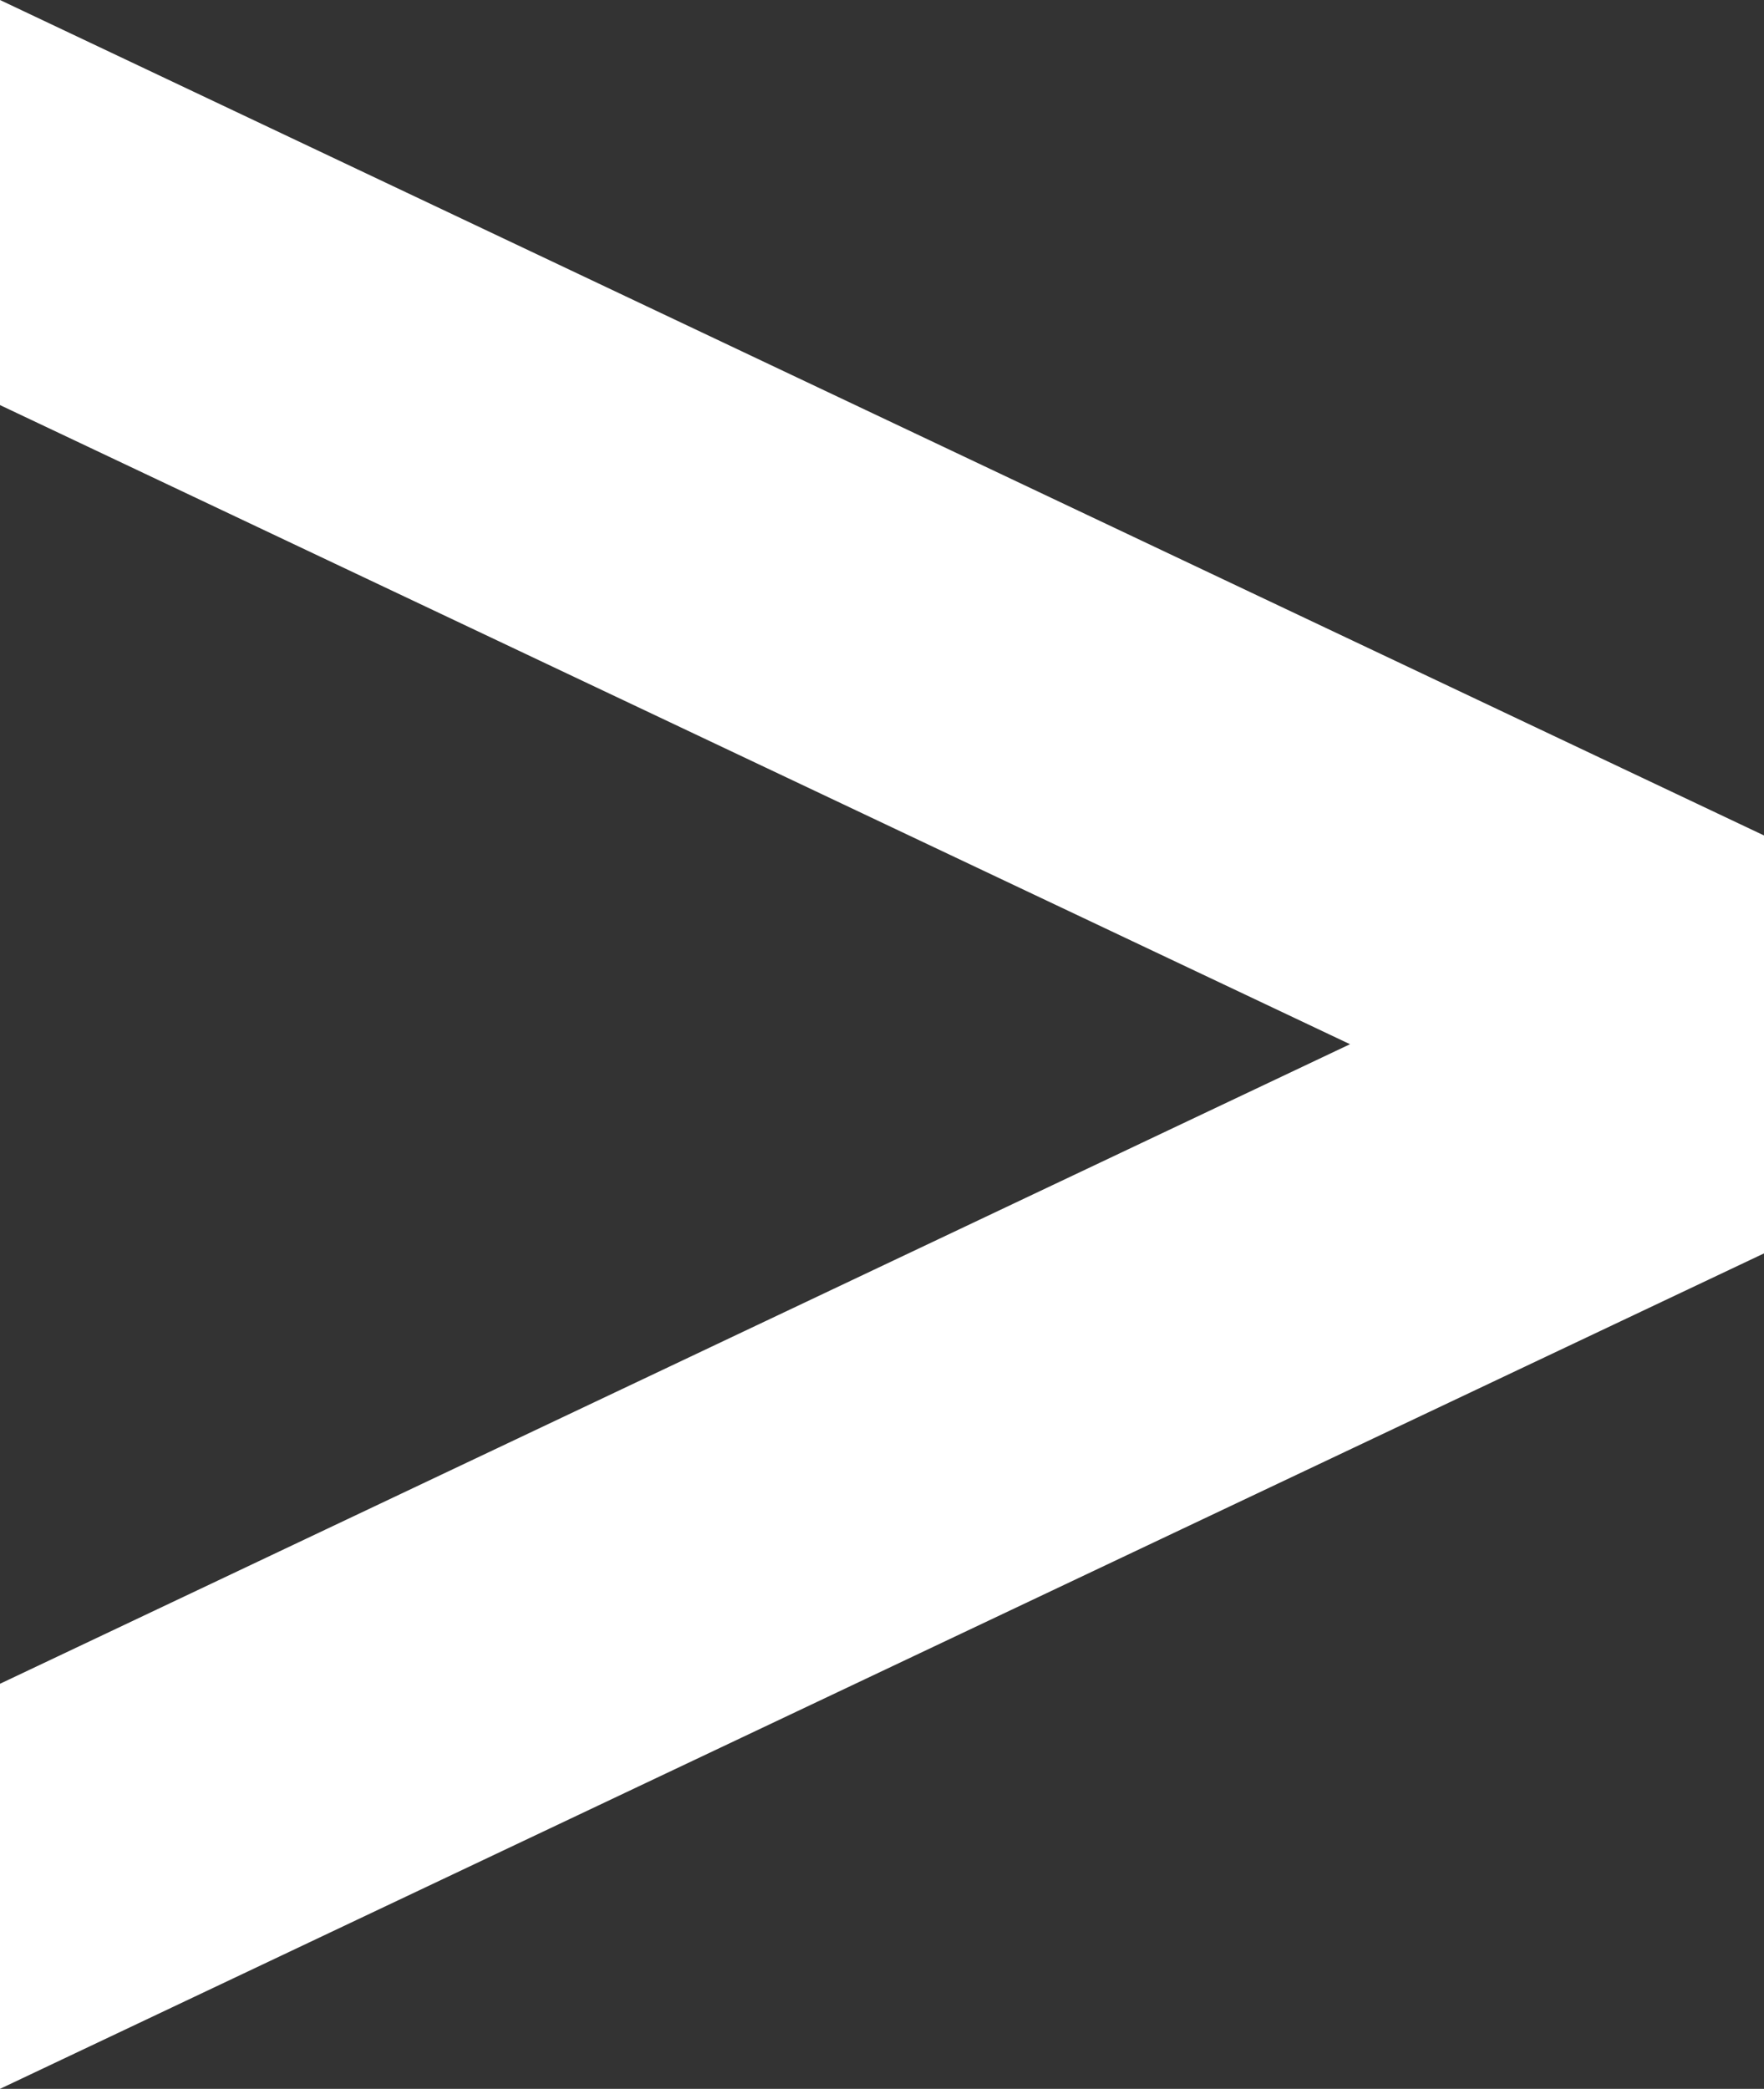 <?xml version="1.0" encoding="UTF-8"?>
<svg id="Laag_2" data-name="Laag 2" xmlns="http://www.w3.org/2000/svg" viewBox="0 0 41.16 48.73">
  <rect x="0" y="0" width="41.16" height="48.73" fill="#333333" stroke="none"/>
  <defs>
    <style>
      .cls-1 {
        fill: #fff;
        stroke-width: 0px;
      }
    </style>
  </defs>
  <g id="Laag_2-2" data-name="Laag 2">
    <g id="Laag_1-2" data-name="Laag 1-2">
      <polygon class="cls-1" points="0 9.45 31.5 24.36 0 39.28 0 48.73 41.16 29.24 41.16 28.94 41.16 19.78 41.16 19.49 0 0 0 9.45"/>
    </g>
  </g>
</svg>